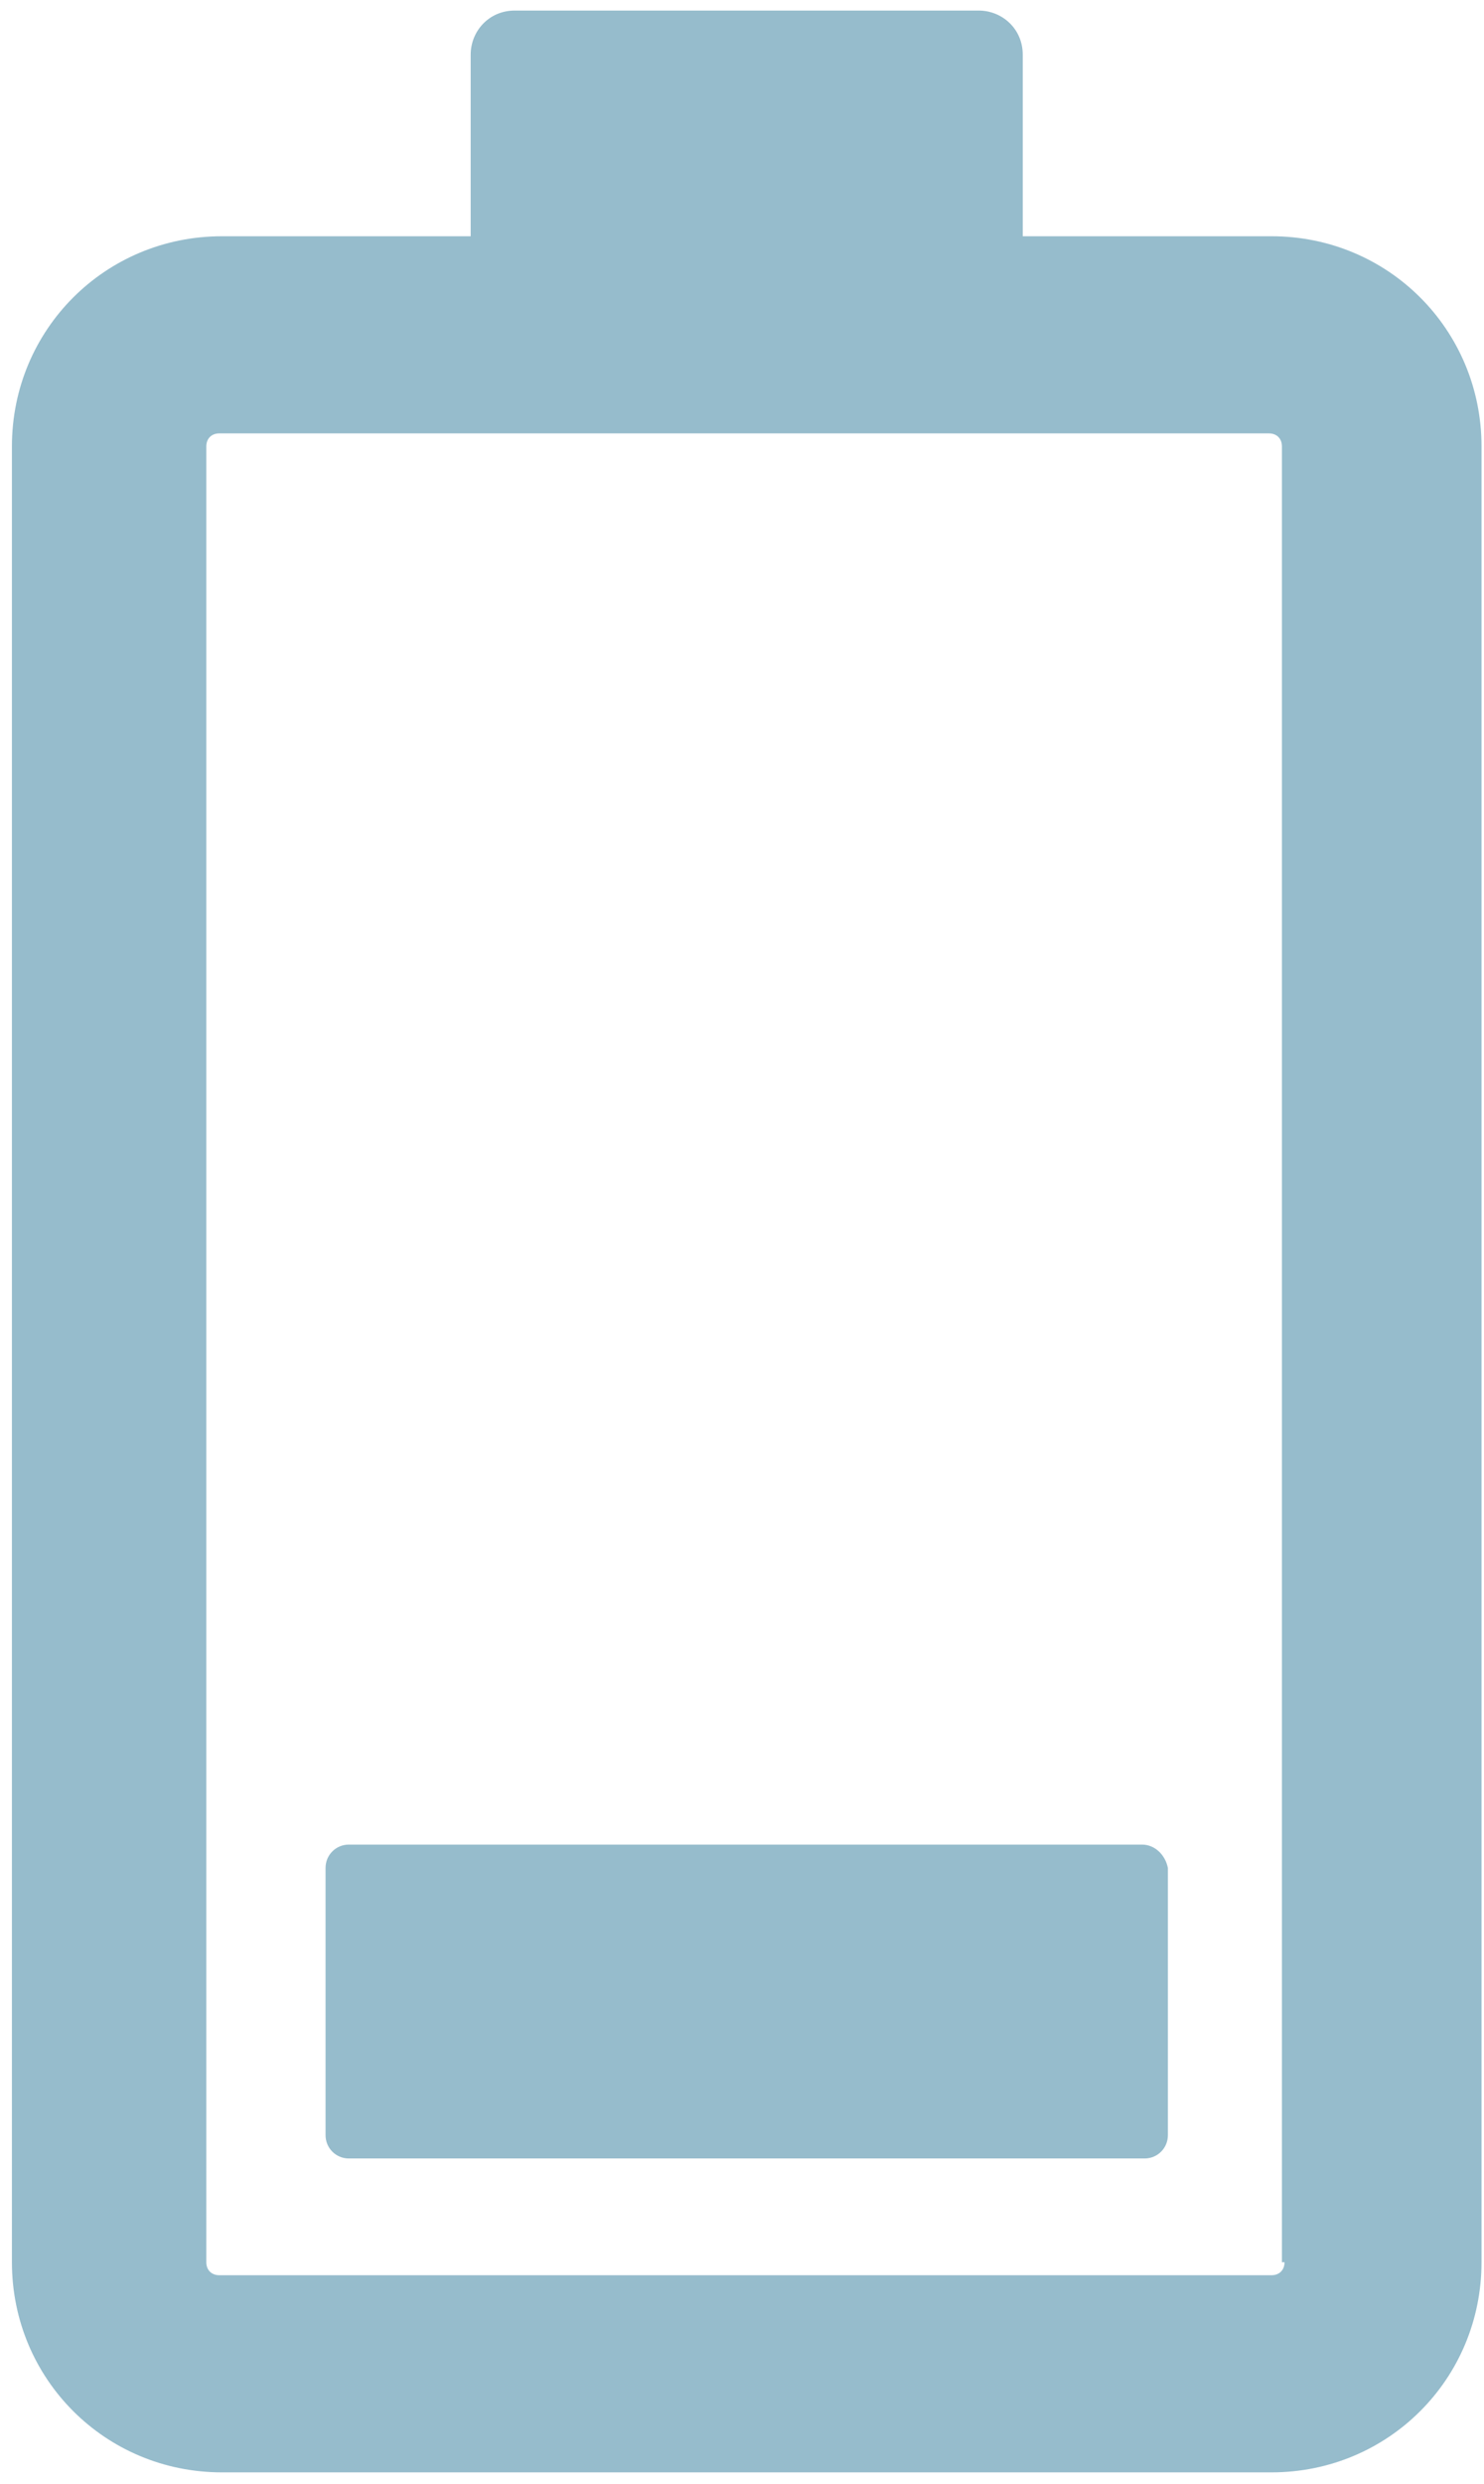 <?xml version="1.0" encoding="UTF-8"?> <svg xmlns="http://www.w3.org/2000/svg" width="113" height="189" viewBox="0 0 113 189" fill="none"><path d="M96.824 17.974H77.877V4.159C77.877 2.185 76.299 0.804 74.522 0.804H39.196C37.222 0.804 35.84 2.383 35.84 4.159V17.974H16.894C8.013 17.974 0.908 25.079 0.908 33.96V172.11C0.908 180.991 8.013 188.096 16.894 188.096H96.824C105.705 188.096 112.81 180.991 112.81 172.11V33.96C112.81 25.079 105.705 17.974 96.824 17.974ZM97.811 172.11C97.811 172.702 97.416 173.097 96.824 173.097H16.697C16.105 173.097 15.71 172.702 15.71 172.11V33.96C15.71 33.368 16.105 32.973 16.697 32.973H96.626C97.219 32.973 97.613 33.368 97.613 33.96V172.11H97.811Z" fill="#96BCCC"></path><path d="M86.957 140.336H26.565C25.578 140.336 24.789 141.125 24.789 142.112V162.44C24.789 163.427 25.578 164.216 26.565 164.216H87.154C88.141 164.216 88.93 163.427 88.93 162.44V142.112C88.733 141.125 87.943 140.336 86.957 140.336Z" fill="#96BCCC"></path></svg> 